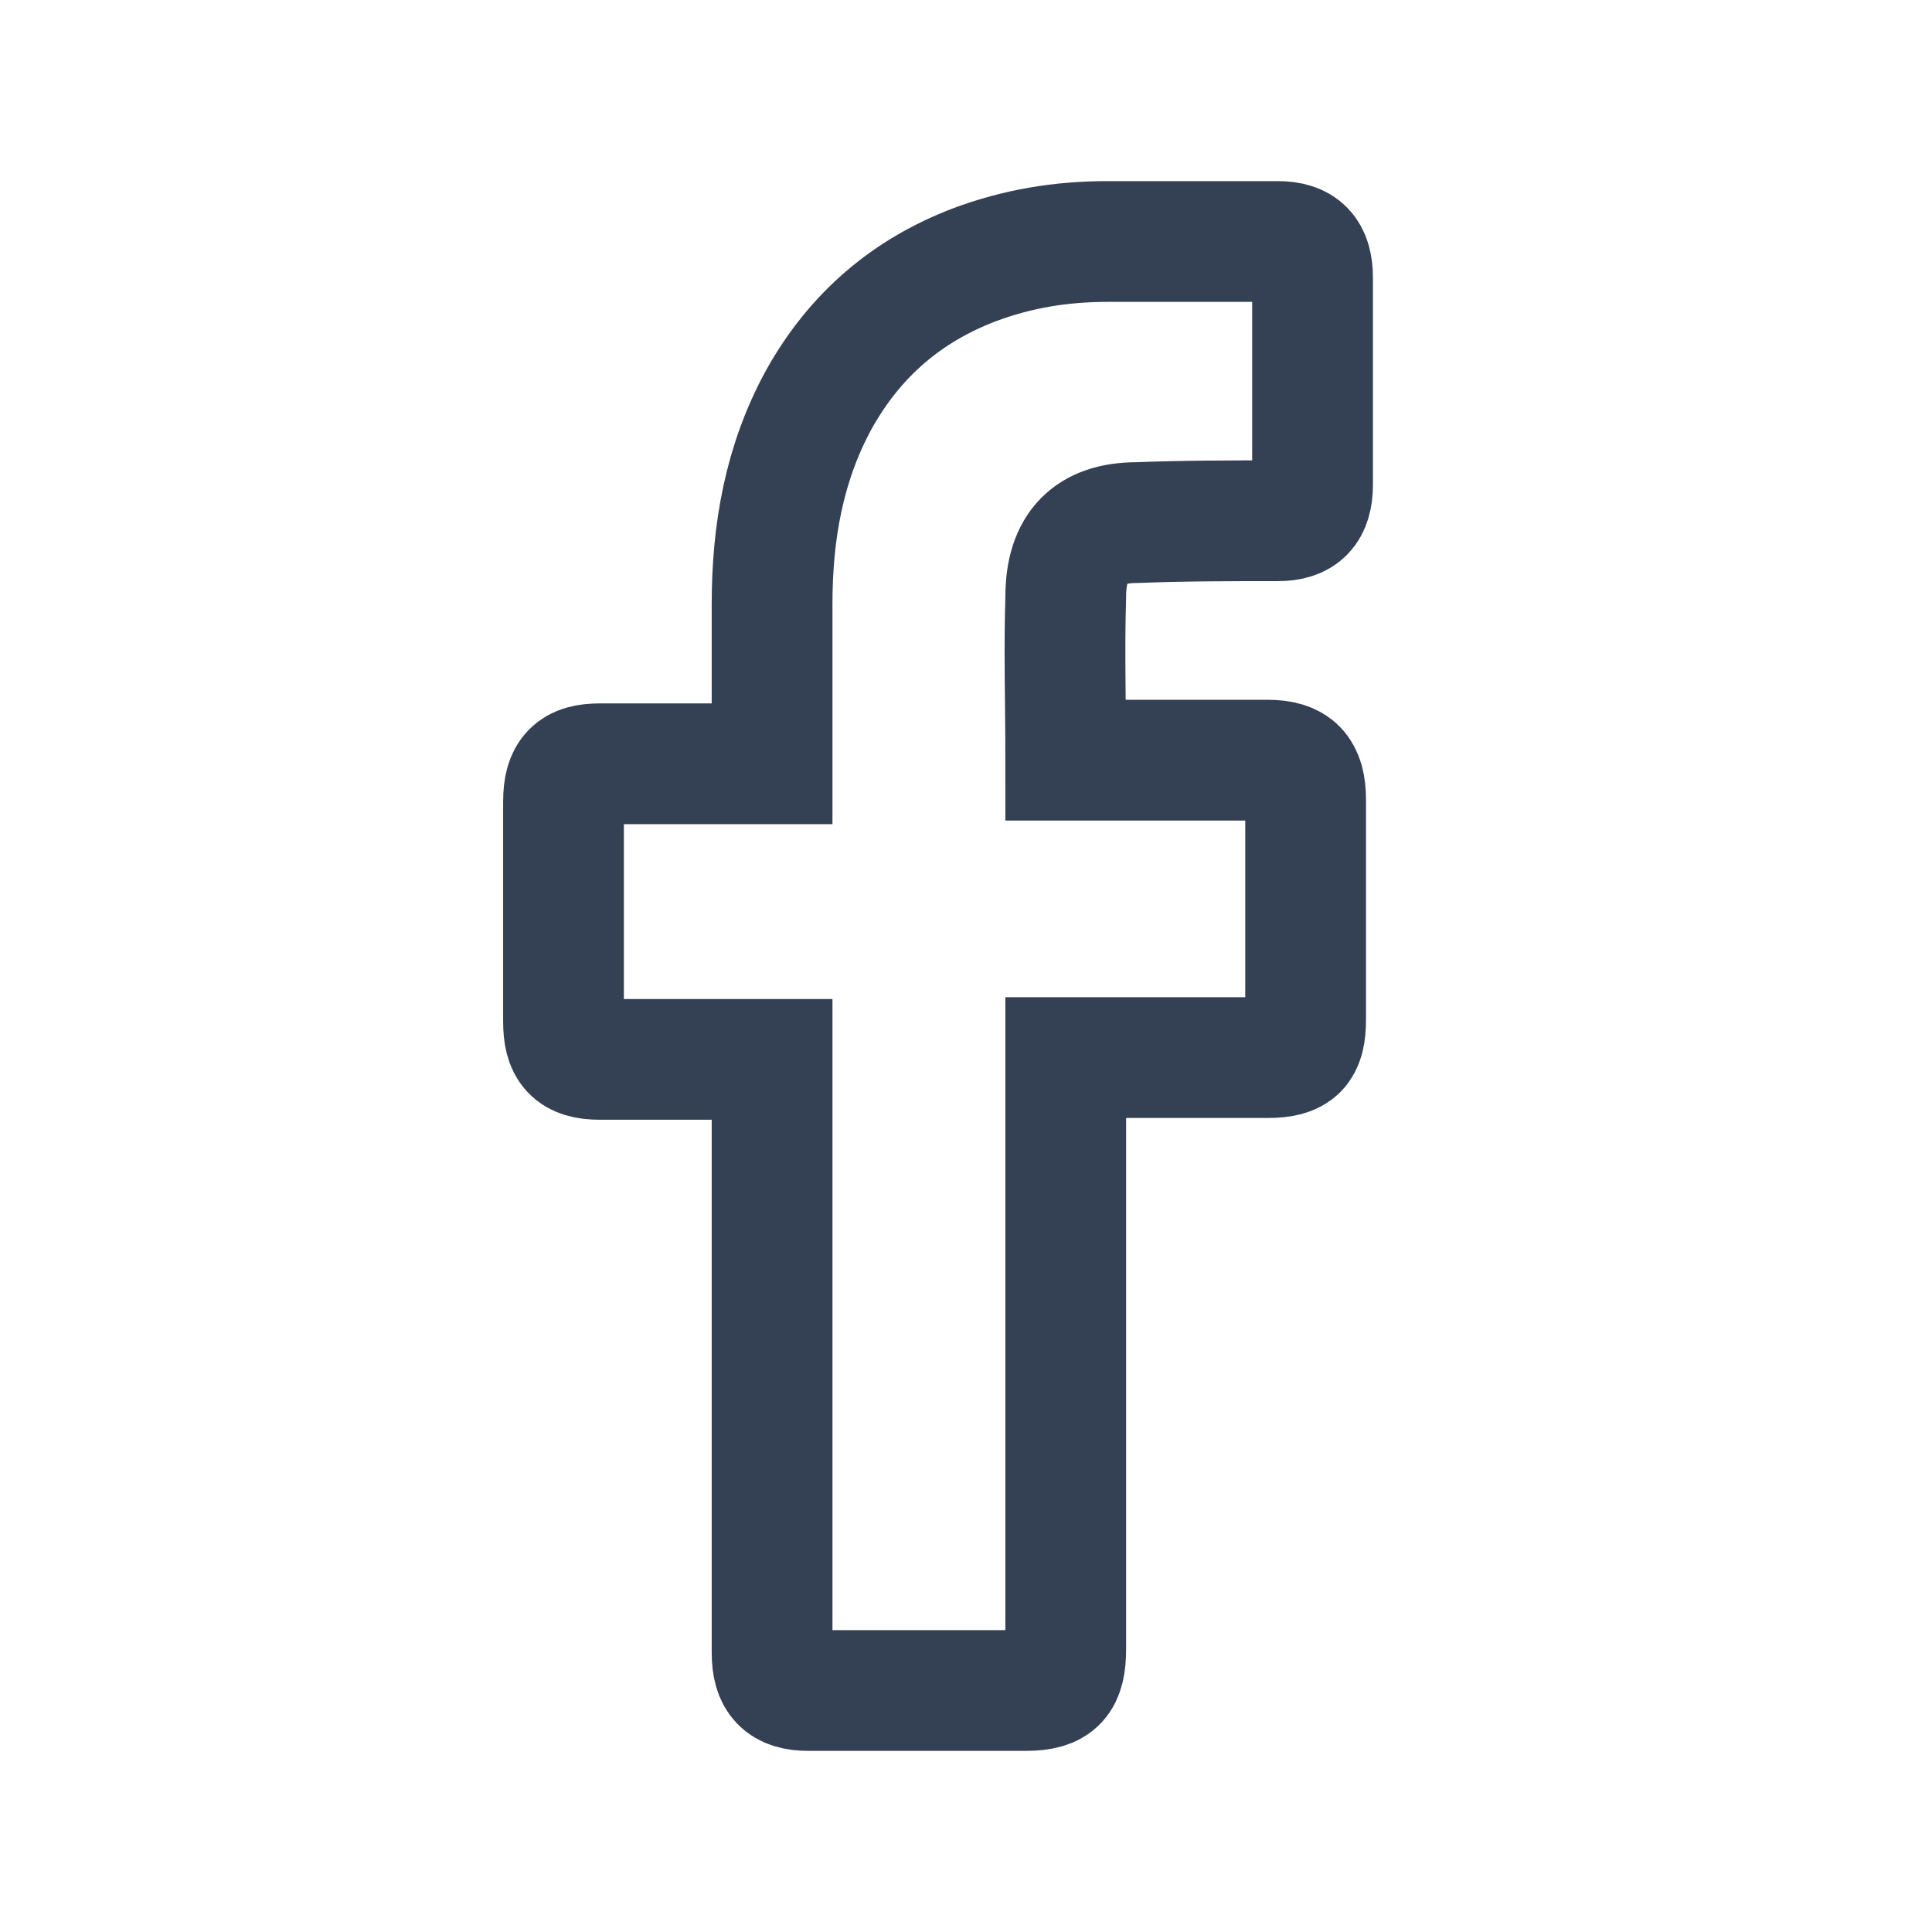 <svg width="24" height="24" viewBox="0 0 24 24" fill="none" xmlns="http://www.w3.org/2000/svg">
<path d="M9.591 13.16C9.526 13.16 8.101 13.16 7.453 13.16C7.108 13.16 7 13.025 7 12.687C7 11.786 7 10.862 7 9.961C7 9.601 7.13 9.488 7.453 9.488H9.591C9.591 9.421 9.591 8.114 9.591 7.506C9.591 6.605 9.742 5.748 10.174 4.96C10.627 4.149 11.275 3.608 12.095 3.293C12.635 3.09 13.175 3 13.758 3H15.873C16.175 3 16.305 3.135 16.305 3.451V6.019C16.305 6.334 16.175 6.469 15.873 6.469C15.29 6.469 14.707 6.469 14.124 6.492C13.542 6.492 13.239 6.785 13.239 7.416C13.218 8.091 13.239 8.745 13.239 9.443H15.744C16.089 9.443 16.219 9.578 16.219 9.939V12.665C16.219 13.025 16.111 13.138 15.744 13.138C14.966 13.138 13.304 13.138 13.239 13.138V20.482C13.239 20.865 13.131 21 12.743 21C11.836 21 10.951 21 10.044 21C9.72 21 9.591 20.865 9.591 20.527C9.591 18.162 9.591 13.228 9.591 13.16Z" stroke="#344054" stroke-width="1.5"/>
</svg>
